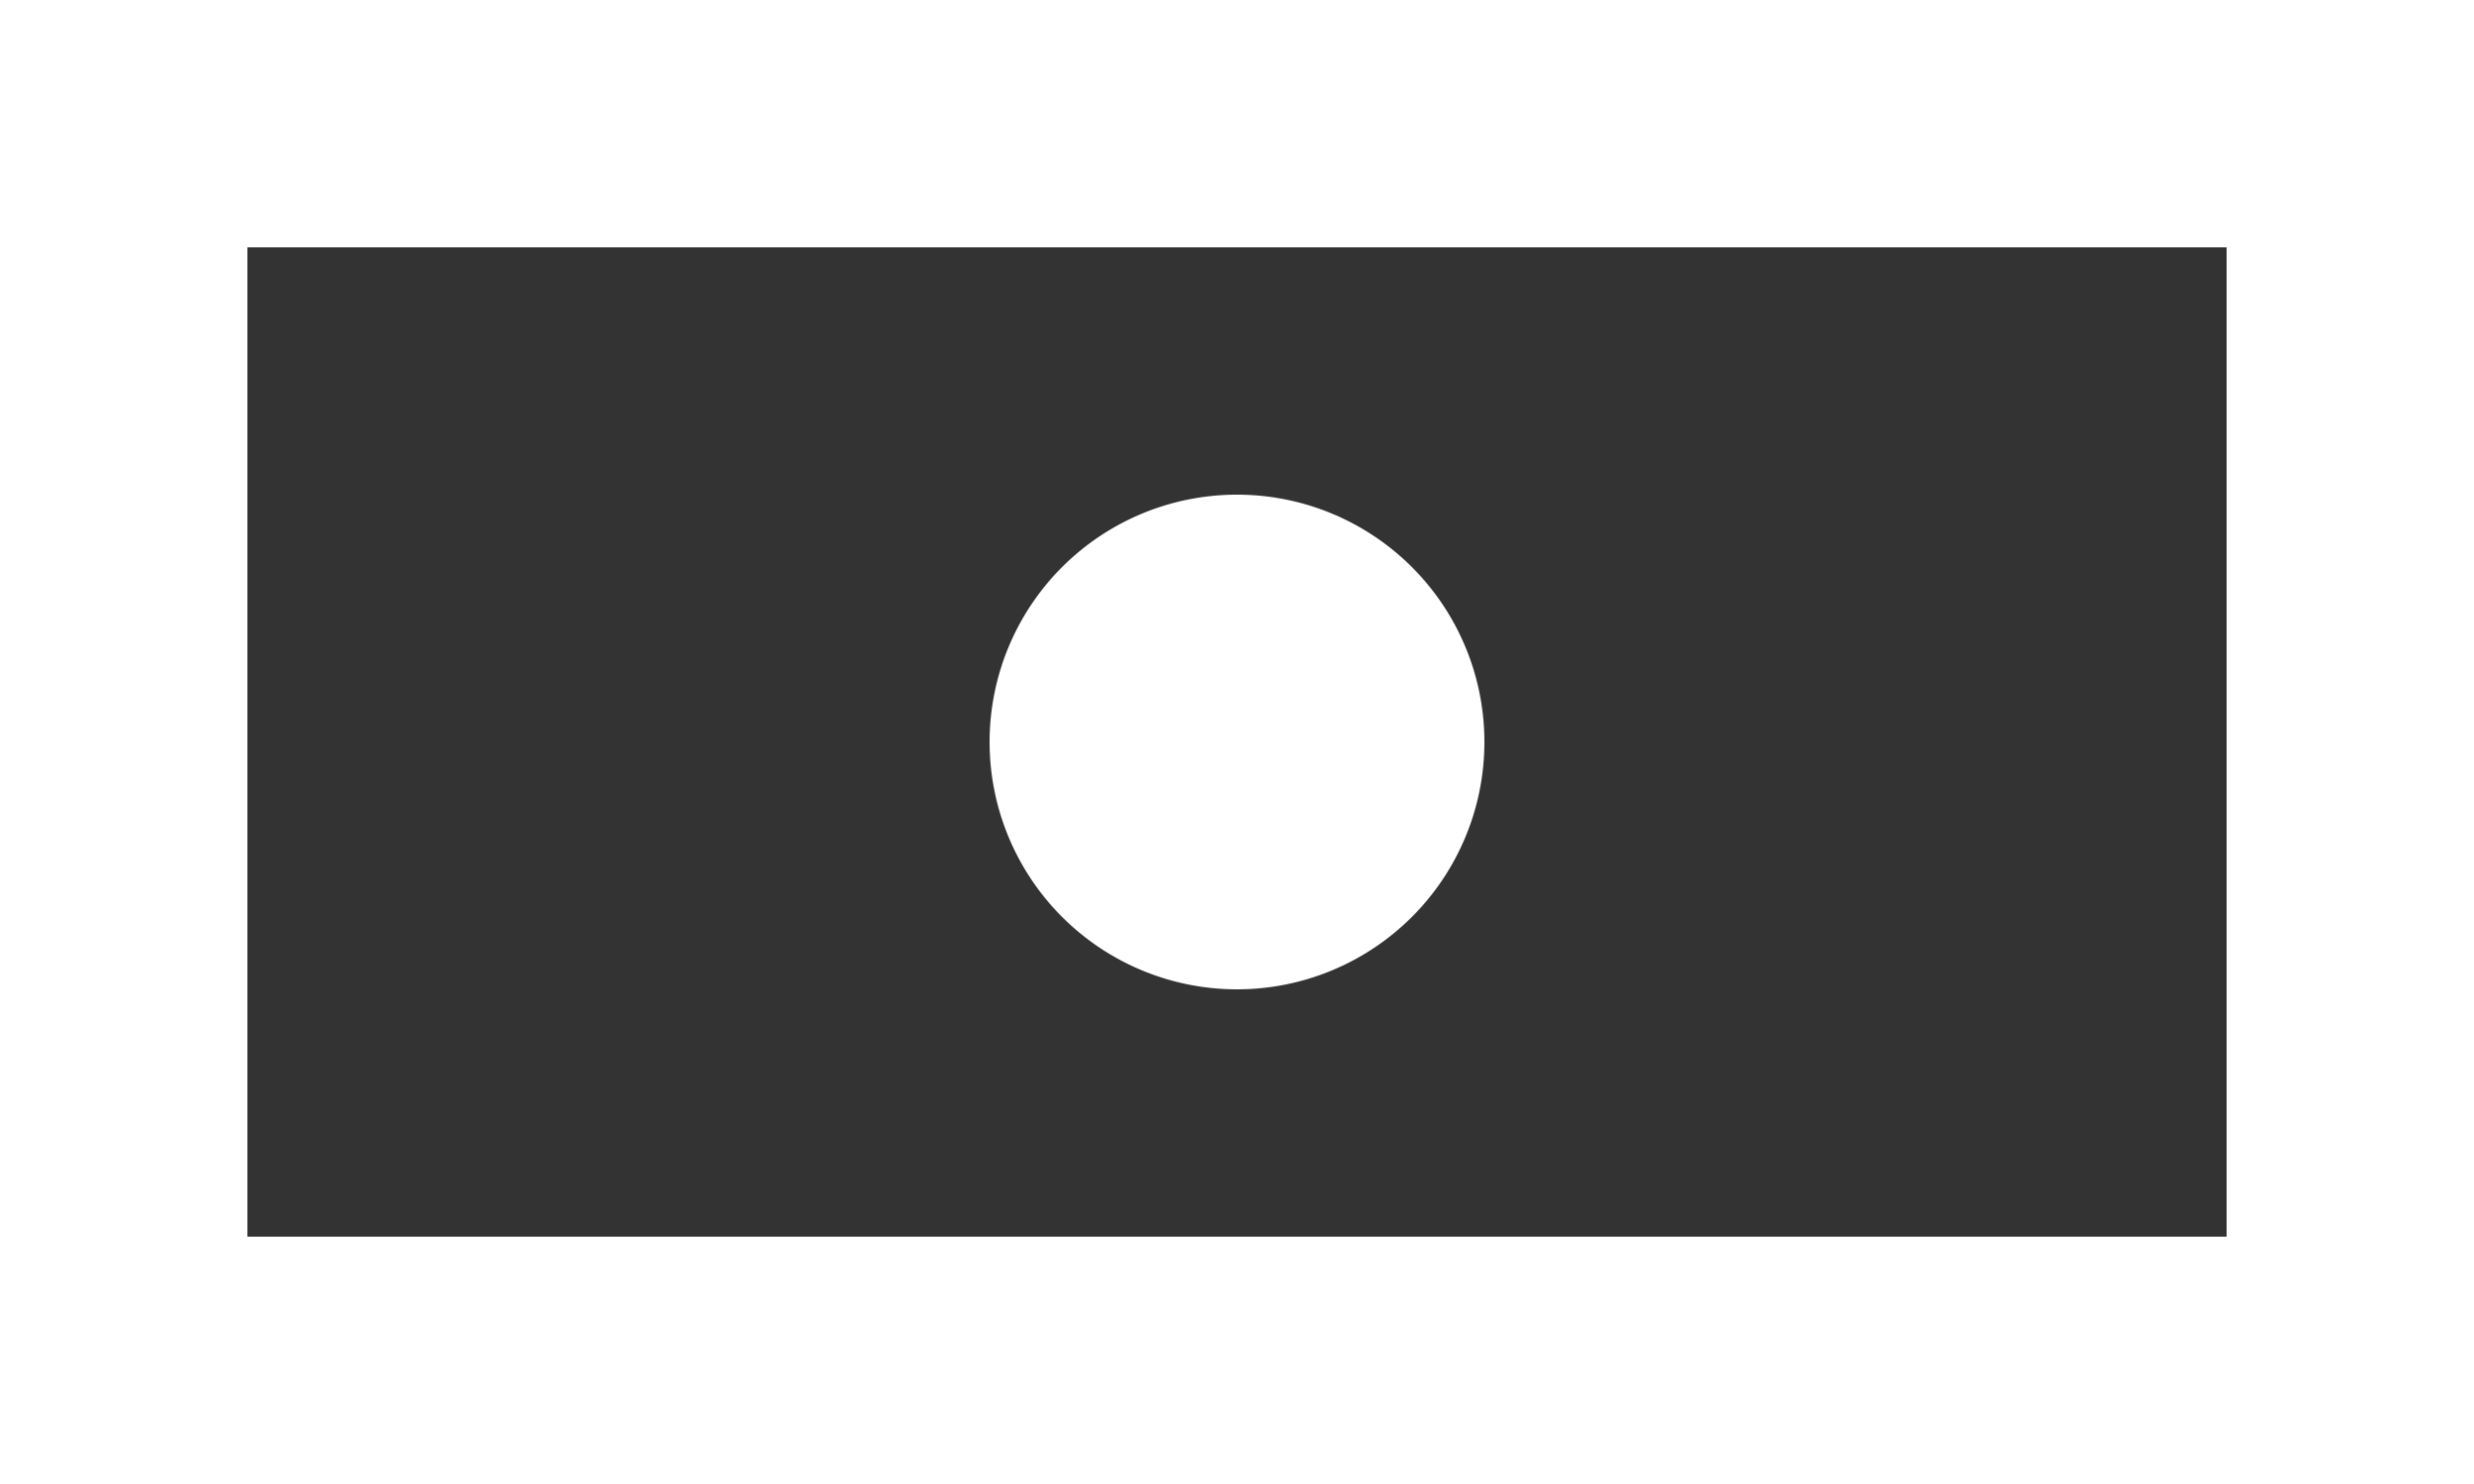 <?xml version="1.0" encoding="utf-8"?><svg xmlns="http://www.w3.org/2000/svg" width="20" height="12" viewBox="0 0 20 12">
  <rect x="0" y="0" width="20" height="12" fill="#333333" stroke="none"/>
  <path id="money" d="M20,60V72H40V60ZM38,70H22V62H38ZM28,66a2,2,0,1,1,2,2A2,2,0,0,1,28,66Z" transform="translate(-20 -60)" fill="#fff"/>
</svg>
